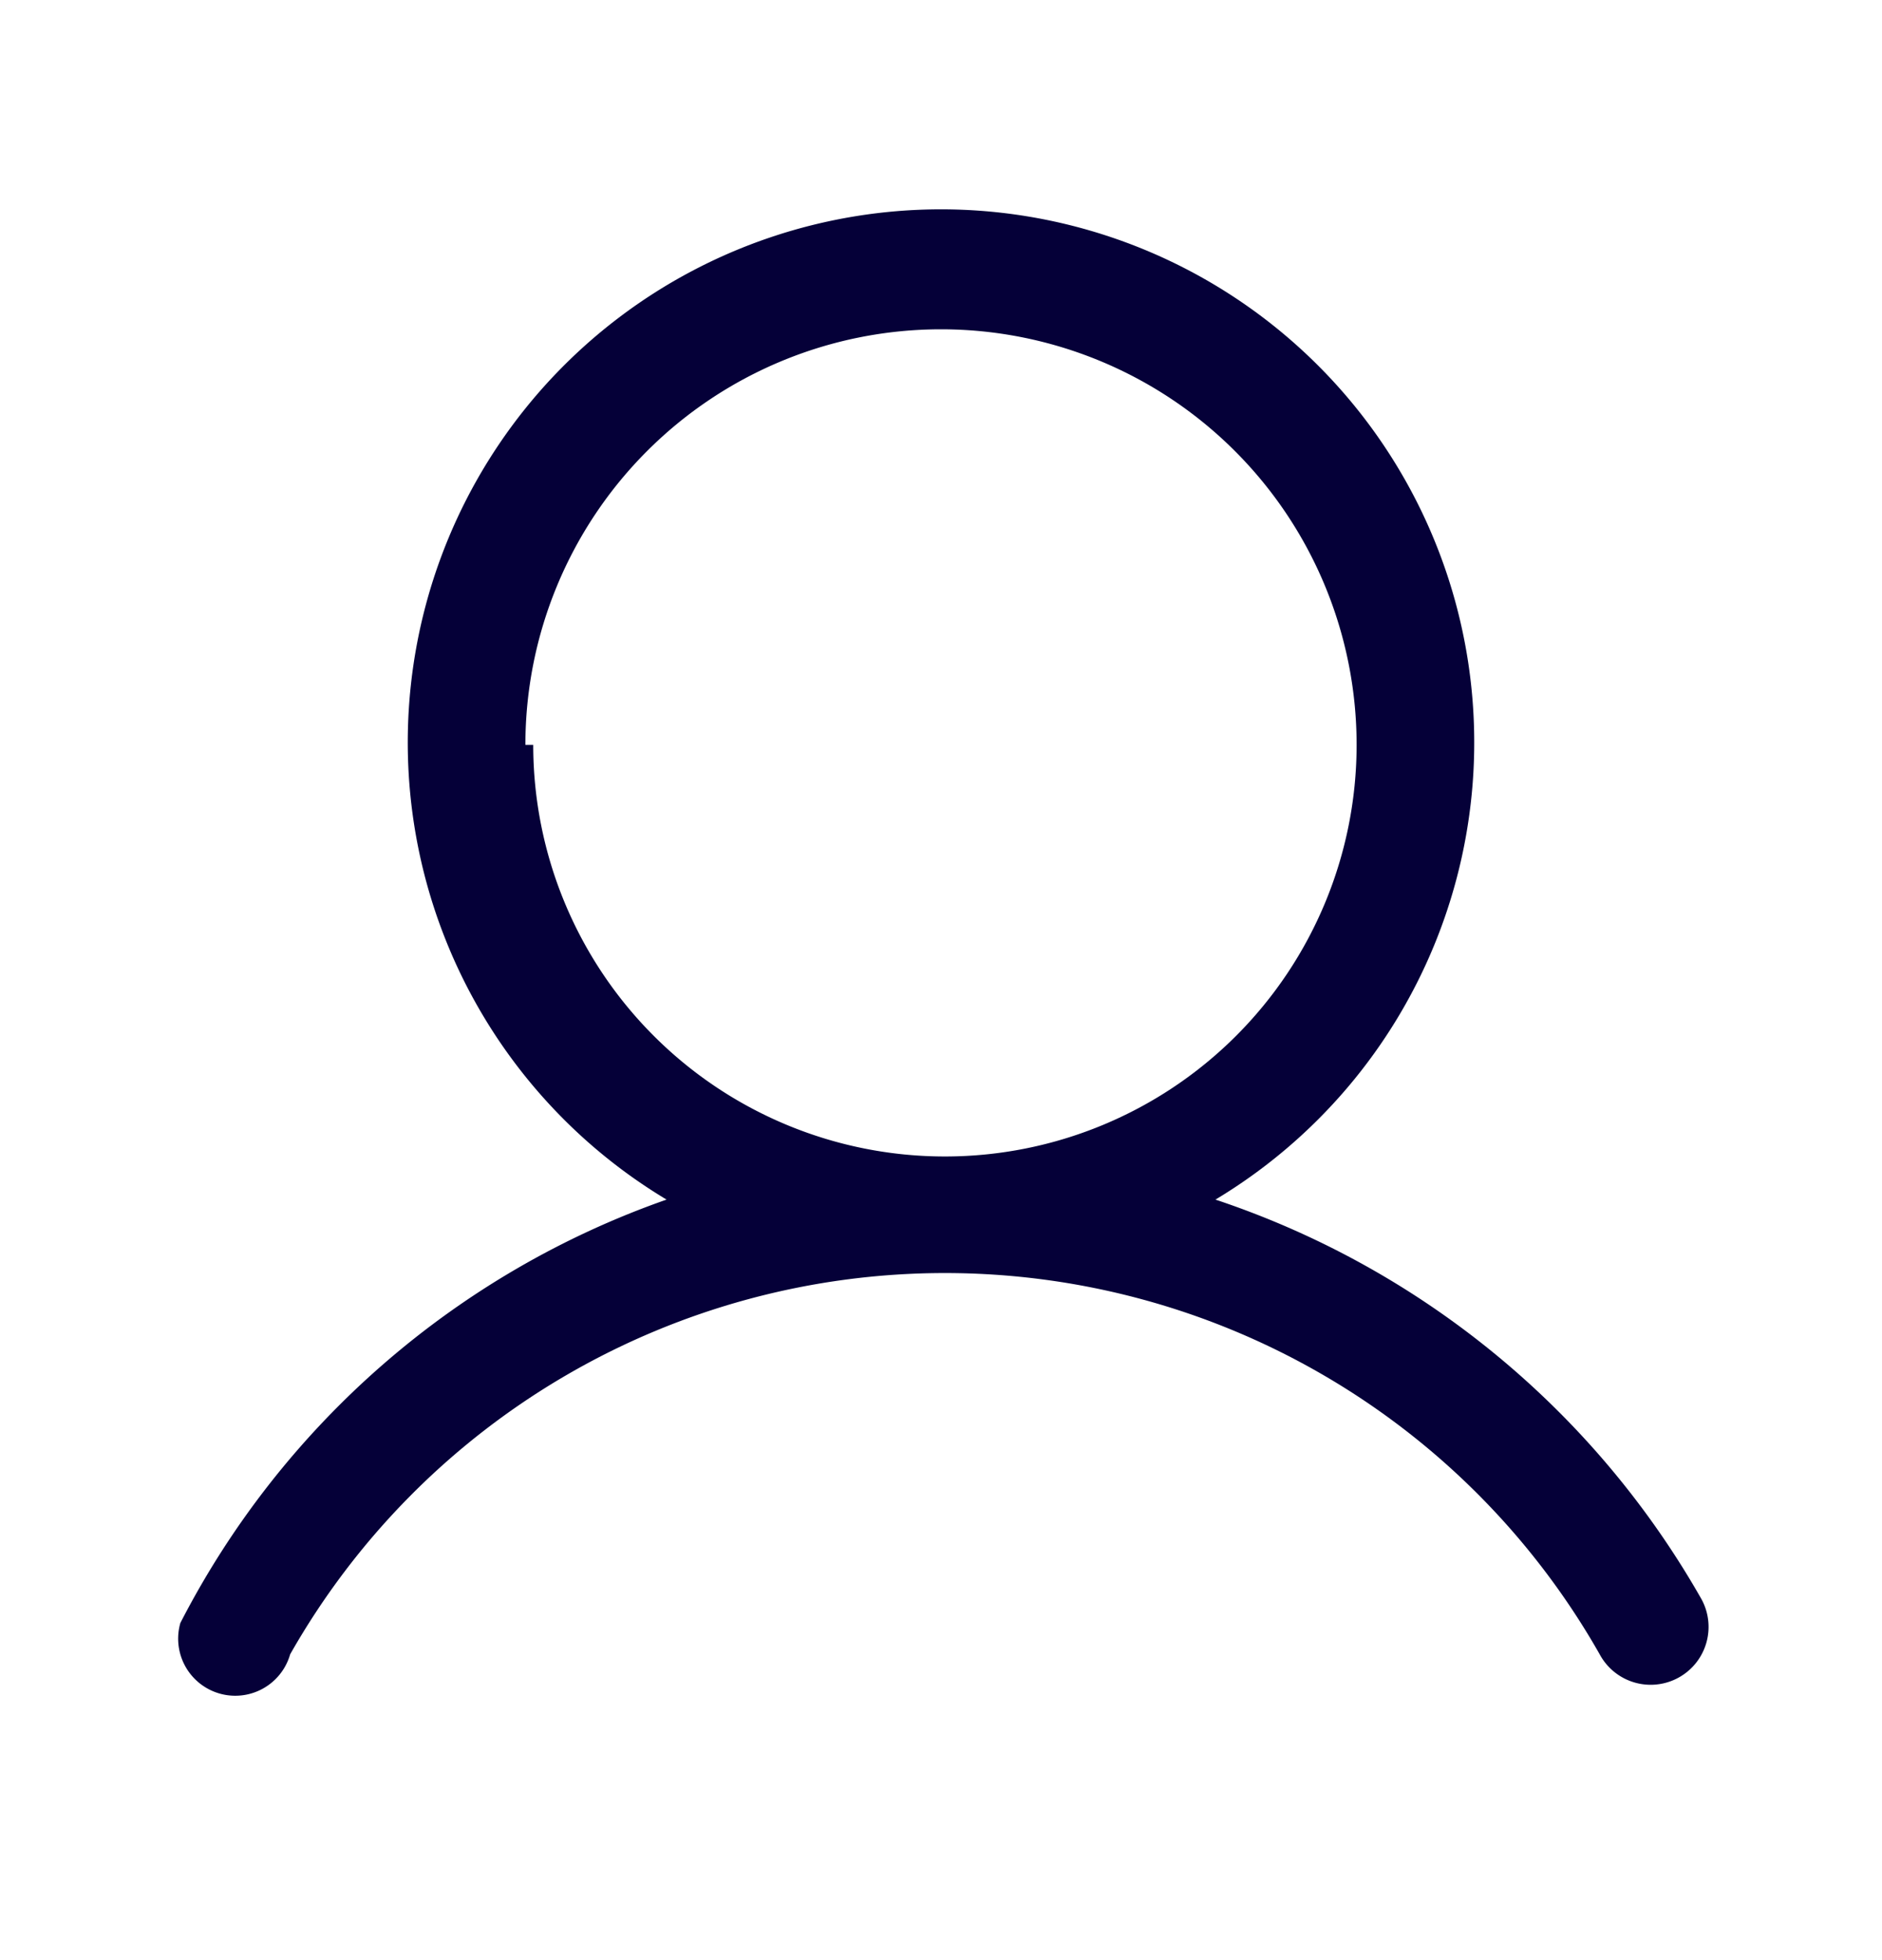 <svg width="24" height="25" viewBox="0 0 24 25" fill="none" xmlns="http://www.w3.org/2000/svg"><path d="M21.7 20.4a11.2 11.2 0 0 0-6.2-5.1 6.8 6.8 0 1 0-7 0 11.1 11.1 0 0 0-6.2 5.4.7.7 0 0 0 1.4.4 9.6 9.6 0 0 1 16.7 0 .7.7 0 1 0 1.3-.7ZM6.7 9.5a5.2 5.2 0 1 1 10.6 0 5.2 5.2 0 0 1-10.5 0Z" fill="#050038"/></svg>